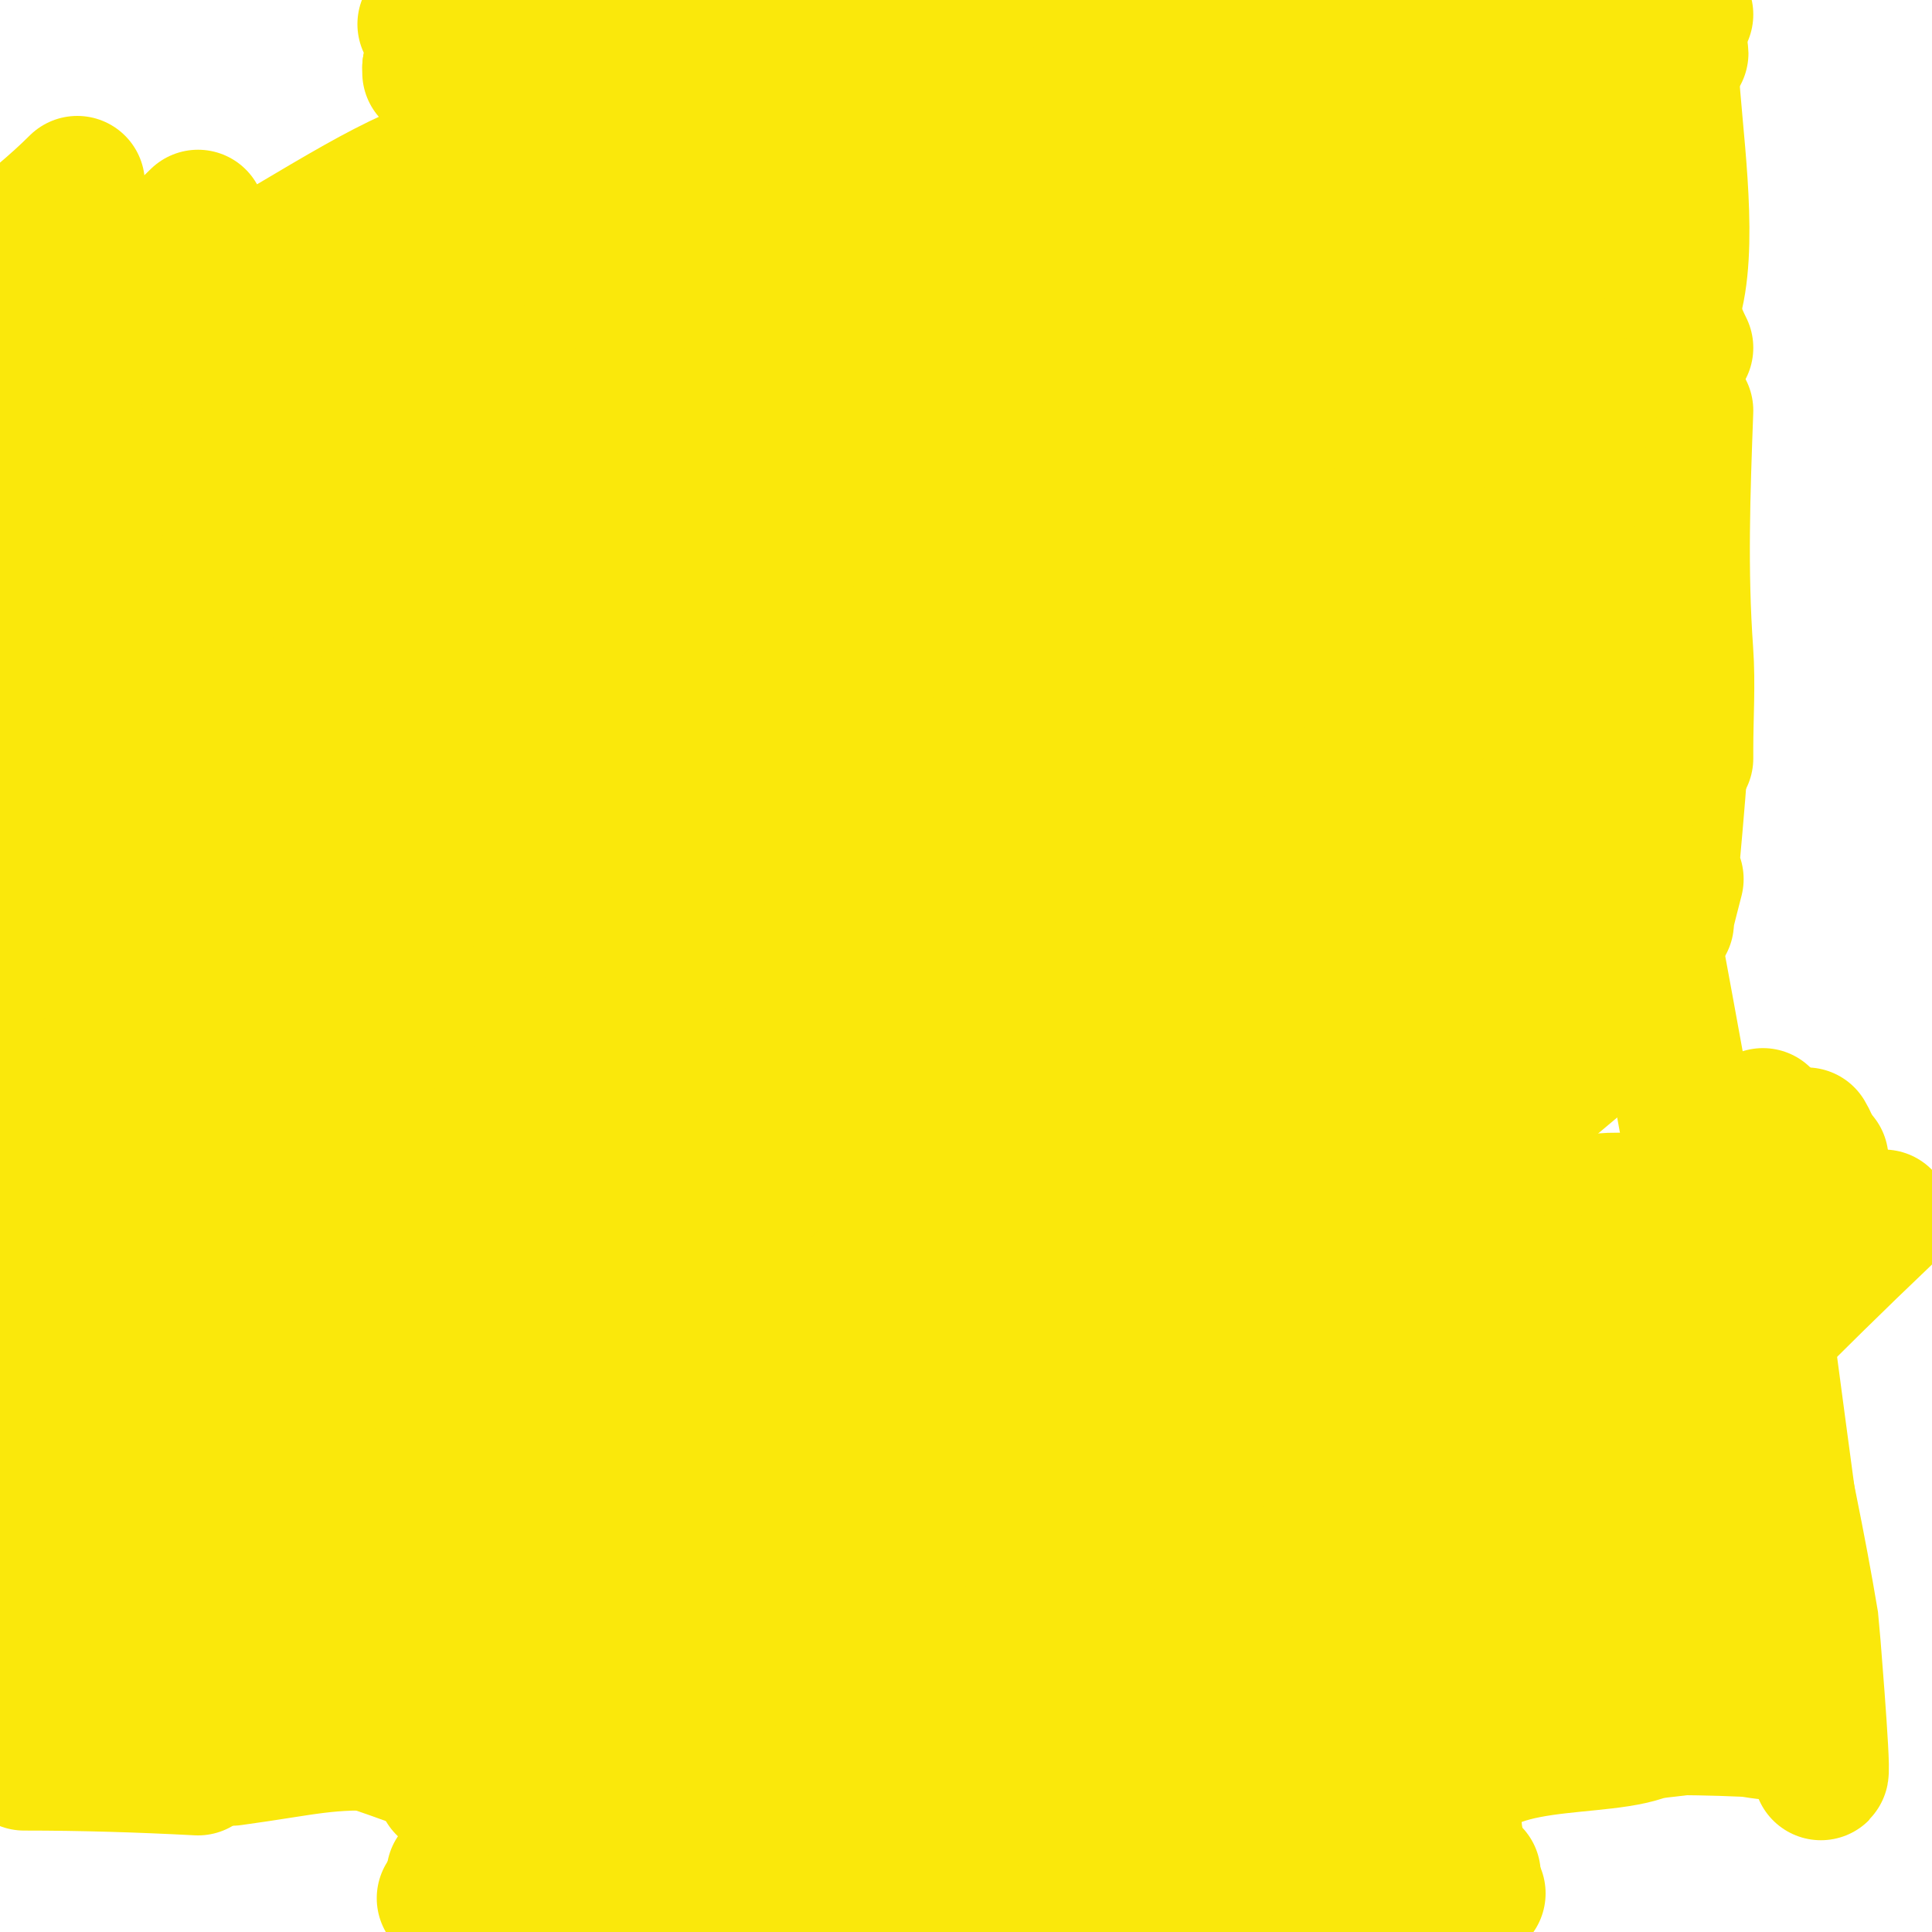 <svg viewBox='0 0 400 400' version='1.1' xmlns='http://www.w3.org/2000/svg' xmlns:xlink='http://www.w3.org/1999/xlink'><g fill='none' stroke='#fae80b' stroke-width='28' stroke-linecap='round' stroke-linejoin='round'><path d='M90,100c-8.444,0 -21.448,17.038 -25,21c-13.449,15 -27.307,33.871 -44,45c-1.414,0.943 3.599,-0.037 5,-1c4.291,-2.95 7.883,-6.813 12,-10c13.305,-10.3 28,-18.667 42,-28c13.542,-9.028 26.296,-19.221 40,-28c15.355,-9.837 32.335,-17.161 47,-28c11.638,-8.602 22.296,-18.488 34,-27'/><path d='M201,44c4.244,-5.659 1.242,-8.475 -9,-5c-15.71,5.33 -31.807,10.41 -46,19c-24.069,14.568 -44.876,33.974 -68,50c-23.311,16.156 -34.412,17.118 -49,39c-2.226,3.34 5,-6.333 8,-9c6.228,-5.536 13.582,-9.685 20,-15c14.926,-12.36 28.193,-26.788 44,-38c13.019,-9.235 28.313,-14.788 42,-23c13.001,-7.801 25.246,-16.801 38,-25c1.402,-0.901 5.387,-2.075 4,-3c-15.381,-10.254 -45.485,13.589 -54,18c-17.472,9.052 -36.241,15.687 -53,26c-22.375,13.769 -42.667,30.667 -64,46'/><path d='M2,133c14.795,-18.083 30.479,-35.479 47,-52c4.17,-4.17 8.507,-8.181 13,-12c2.185,-1.857 4.706,-3.28 7,-5c1.708,-1.281 6.667,-2.667 5,-4c-6.191,-4.953 -21.915,6.332 -24,8c-10.873,8.698 -20.251,19.148 -31,28c-6.282,5.173 -13.333,9.333 -20,14'/><path d='M5,111c54.822,-23.836 107.812,-51.712 161,-79'/><path d='M98,33c-20.333,13.667 -40.667,27.333 -61,41'/><path d='M10,118c37.568,-31.306 79.326,-58.326 114,-93c1.65,-1.65 -4.781,-0.722 -7,0c-31.527,10.264 -33.507,11.486 -58,26c-1.924,1.14 -8.023,3.952 -6,3c14.805,-6.967 56.793,-21.448 63,-23c29.135,-7.284 59.889,-6.62 89,-14c11.043,-2.8 21.333,-8 32,-12'/><path d='M189,7c-15.704,4.907 -19.622,5.934 -36,12c-3.777,1.399 -6.972,5 -11,5c-1.944,0 1.626,-3.626 3,-5c3.837,-3.837 7.427,-7.916 11,-12c2.024,-2.313 7,-6 7,-6c0,0 -2.696,-0.565 -4,-1'/><path d='M112,3c3.667,1 7.346,1.956 11,3c2.027,0.579 4.114,1.057 6,2c0.943,0.471 4.054,1 3,1c-15.235,0 -28.999,-4 -44,-4'/><path d='M88,5'/><path d='M93,3c4.333,-1 8.667,-2 13,-3'/><path d='M161,1c2.66,0.38 8,1 8,1c0,0 -3.648,-0.242 -14,1c-12.682,1.522 -25.147,4.168 -38,3c-4.429,-0.403 -8.58,-2.509 -13,-3c-6.846,-0.761 -9.065,0.484 -15,-1'/><path d='M89,14c9.961,0 20.22,0.956 30,-1c3.882,-0.776 20.096,-2.619 7,-5c-1.995,-0.363 -3.977,-0.865 -6,-1c-2.993,-0.2 -6,0 -9,0c-5.333,0 -10.667,0 -16,0'/><path d='M89,14c1.5,0 1.5,1 0,1'/><path d='M16,38c-4.679,4.679 -9.879,8.81 -15,13'/><path d='M-1,66c1.96,2.613 7.135,19.712 8,20c2.55,0.85 3.15,-4.45 4,-7c1.667,-5 3.333,-10 5,-15'/><path d='M18,54c-1.667,5 -3.169,10.058 -5,15c-1.505,4.064 -3.478,7.943 -5,12c-0.63,1.681 -3.269,3.731 -2,5c3.018,3.018 7.199,-4.779 10,-8c4.202,-4.832 7.241,-10.717 12,-15c5.36,-4.824 12,-8 18,-12'/><path d='M21,56c-3.667,2.333 -7.333,4.667 -11,7'/><path d='M0,77c12.291,-12.291 28.457,-19.457 41,-32'/><path d='M95,13c11.667,0 23.337,-0.299 35,0c3.635,0.093 22.309,2.923 30,1c16.144,-4.036 32.42,-6.631 49,-9'/><path d='M321,0c6.333,1.667 12.667,3.333 19,5'/><path d='M235,0c26.905,3.363 52.099,6.843 79,3c10.713,-1.53 20.339,1.046 31,-2'/><path d='M347,9c0,0.745 1,1.255 1,2'/><path d='M349,137c-0.627,18.818 -2.326,35.589 -4,54c-0.03,0.332 -0.072,-0.675 0,-1c0.596,-2.683 1.333,-5.333 2,-8'/><path d='M349,72c-6.137,-12.274 -6,-24.606 -6,-38'/><path d='M343,34c0,-4.499 0.46,-5.92 2,-9c1.856,-3.712 -1.997,-24.987 1,-10'/><path d='M346,15c0.611,12.229 3.952,33.207 1,46c-5.363,23.239 -16,42.711 -16,67'/><path d='M331,128c4.418,30.928 10.429,61.143 16,92c1.928,10.68 3.787,21.376 6,32c0.118,0.568 0.8,11.36 3,3c1.381,-5.248 2.029,-10.661 3,-16c0.363,-1.995 0.667,-4 1,-6'/><path d='M349,85c-0.639,17.266 -1.209,33.071 0,50c0.47,6.577 0,13.397 0,20c0,0.667 0,2 0,2c0,0 0,-10 0,-15'/><path d='M361,267c1.333,17 2.923,33.982 4,51c0.59,9.321 0.761,18.664 1,28c0.094,3.665 0,7.333 0,11c0,1 0.371,-2.072 0,-3c-0.998,-2.495 -3.035,-4.492 -4,-7c-1.712,-4.452 -1,-16.415 -1,-19c0,-15.667 0,-31.333 0,-47'/><path d='M361,281c0,-14.337 0.106,-28.691 1,-43'/><path d='M362,241c2.782,37.552 9.87,74.436 13,112'/><path d='M364,355c-1.282,-38.445 -4.6,-76.494 -6,-115'/><path d='M366,243c0,4.748 -3.268,43.592 -6,19c-0.407,-3.659 -0.667,-7.333 -1,-11'/><path d='M377,240c1.055,6.329 1.649,7.864 1,15c-1.268,13.946 -18.386,10.822 -24,2c-6.825,-10.725 11,-19.19 11,-26'/><path d='M356,241c5.538,31.844 13.675,63.052 19,95c0.025,0.152 2.548,30.452 2,31'/><path d='M295,370c-18.018,3.003 -31.043,4.624 -48,9c-15.88,4.098 -17.346,4 -12,4'/><path d='M235,383c14.582,0 27.556,0.111 42,3c7.997,1.599 20.132,6 29,6'/><path d='M305,388c-3.233,-3.233 -4,-7.671 -4,-12c0,-17.247 27.527,-13.176 39,-17c4.625,-1.542 10.28,-0.28 14,-4c1.65,-1.65 -4.681,0.258 -7,0c-4.608,-0.512 -9.176,-2 -14,-2c-0.667,0 1.333,0 2,0c1.333,0 2.667,0 4,0'/><path d='M339,353c7.711,1.446 15.307,3.461 23,5c6.064,1.213 13,1 13,1c0,0 -2.003,0.077 -3,0c-3.671,-0.282 -7.322,-0.833 -11,-1c-12.185,-0.554 -24.813,-0.381 -37,0c-40.516,1.266 -61.842,4.856 -100,21c-8.791,3.719 -17.227,8.24 -26,12c-5.478,2.348 -16.97,3.939 -20,10'/><path d='M126,401c-7.992,0 -15.548,-2 -25,-2'/><path d='M94,388c16.759,5.586 25.198,0.1 42,-2c12.978,-1.622 27.062,-2.283 40,0c10.423,1.839 15.336,6 26,6c2,0 5.106,1.789 6,0c1.406,-2.813 -5.187,-3.594 -8,-5'/><path d='M200,387c-29.44,-1.402 -58.671,-1.087 -88,2'/><path d='M92,393c67.006,0 133.882,-7 201,-7c3,0 -6,0 -9,0c-5,0 -10,0 -15,0c-15.331,0 -30.755,0.694 -46,-1'/><path d='M223,385c-17.75,-2.219 -33.845,-4 -52,-4c-29.879,0 -46.094,4.604 -71,-12'/><path d='M100,369c-14.018,-4.005 -23.368,-9.069 -39,-12c-14.892,-2.792 -31.723,0 -47,0'/><path d='M1,352c19.732,0.858 40.493,1.453 60,5c12.64,2.298 23.982,6 37,6c1,0 -2.008,0.124 -3,0c-1.687,-0.211 -3.317,-0.76 -5,-1c-2.988,-0.427 -5.985,-0.849 -9,-1c-13.464,-0.673 -17.332,0.863 -33,3'/><path d='M41,366c-11.988,-0.631 -23.995,-1 -36,-1'/><path d='M92,370c22.196,0 56.817,4.296 78,-1c1.673,-0.418 7.953,-3.984 8,-4c13.509,-4.503 27.125,-8.798 41,-12c15.429,-3.56 21.92,-3 36,-3c4.328,0 13.583,1 5,1'/><path d='M260,351c-43.613,2.077 -87.431,3.159 -131,6c-32.609,2.127 -65.266,5 -98,5'/><path d='M31,362c-1.469,-0.49 -17.31,-4.31 -19,-6c-1.987,-1.987 -0.828,-15.844 -1,-18c-0.905,-11.317 -0.906,-22.7 -2,-34c-2.741,-28.325 -9.298,-56.235 -10,-85c-0.448,-18.379 2,-36.014 2,-54'/><path d='M1,165l-1,-3'/><path d='M1,90c0,-7.738 -2,-15.576 -2,-23c0,-1.374 0.848,2.634 1,4c0.557,5.013 1.143,10.029 2,15c0.811,4.703 2.25,9.287 3,14c7.482,47.031 10.887,94.459 13,142c0.34,7.659 0,15.333 0,23'/><path d='M18,265c0,26.486 0.955,52.364 2,79'/><path d='M19,362c12.226,-57.055 38.869,-107.645 64,-160c17.676,-36.824 36,-73.333 54,-110'/><path d='M145,35c-29,48.333 -60.701,95.146 -87,145c-10.91,20.682 -30.532,70.786 -34,102c-0.372,3.352 -3.289,55.579 22,36c17.523,-13.566 30.33,-32.33 46,-48c8.007,-8.007 18.019,-14.084 25,-23c20.555,-26.251 106.243,-154.61 122,-178'/><path d='M193,67c-10,8.333 -21.383,15.243 -30,25c-38.564,43.668 -69.805,93.805 -111,135c-0.85,0.85 1.301,-2.022 2,-3c2.635,-3.689 5.299,-7.359 8,-11c4.965,-6.692 10.057,-13.291 15,-20c9.057,-12.292 18.566,-24.273 27,-37c28.91,-43.623 56.667,-88 85,-132'/><path d='M86,39c-12,22.667 -26.61,44.134 -36,68c-7.916,20.119 -20.221,63.966 -5,88c3.155,4.982 7.104,11.869 13,12c11.277,0.251 22.856,-4.396 32,-11c33.355,-24.09 64.799,-51.014 94,-80c16.371,-16.251 28,-36.667 42,-55'/><path d='M106,77l0,0'/><path d='M50,250c110.645,-76.774 116.909,-77.256 231,-177c2.521,-2.204 39.887,-38.212 43,-53c0.4,-1.902 -3.076,-2.725 -5,-3c-5.28,-0.754 -11.077,-2.051 -16,0c-15.571,6.488 -29.949,15.667 -44,25c-79.434,52.763 -160.807,112.759 -221,188c-0.466,0.582 1.348,-0.638 2,-1c2.349,-1.305 4.918,-2.301 7,-4c14.284,-11.66 26.957,-25.337 42,-36c11.438,-8.108 25.539,-11.925 37,-20c18.003,-12.684 33.234,-28.986 51,-42c10.976,-8.04 24.239,-12.675 35,-21c7.094,-5.488 12.191,-13.166 18,-20c2.414,-2.84 -7.464,0.821 -11,2c-5.814,1.938 -11.64,4.029 -17,7c-25.35,14.053 -51.793,26.635 -75,44c-24.74,18.512 -45.333,42 -68,63'/><path d='M8,273c56.716,-42.235 112.083,-86.625 160,-139c12.018,-13.136 22.233,-27.82 33,-42c17.921,-23.603 8.087,-29.236 -37,-1c-20.224,12.666 -36.232,31.07 -54,47c-30.569,27.406 -60.667,55.333 -91,83'/><path d='M33,257c23.333,-18.667 46.095,-38.071 70,-56c41.447,-31.085 84.767,-59.632 126,-91c28.465,-21.655 55.821,-44.751 83,-68c0.76,-0.65 0.707,-2.293 0,-3c-10.034,-10.034 -34.428,6.308 -38,8c-21.446,10.159 -28.328,19.222 -45,35c-30.655,29.013 -62.258,57.053 -92,87c-18.629,18.758 -34.78,39.845 -53,59c-7.804,8.205 -16.691,15.307 -25,23c-0.692,0.641 -2.422,1.157 -2,2c0.318,0.637 8.02,-0.193 12,-4c13.125,-12.555 24.157,-27.157 37,-40c23.01,-23.01 48.598,-43.398 71,-67c7.169,-7.553 13.621,-15.769 20,-24c4.135,-5.335 17.037,-13.982 11,-17c-24.557,-12.278 -68.337,29.143 -85,41c-0.26,0.185 -21.694,13.833 -26,19c-0.427,0.512 1.424,0.336 2,0c3.515,-2.05 6.667,-4.667 10,-7'/><path d='M109,154c10,-4 20.447,-7.027 30,-12c14.857,-7.734 28.443,-17.714 43,-26c28.784,-16.385 59.569,-29.439 87,-48c28.457,-19.255 53.333,-43.333 80,-65'/><path d='M303,0c-9.598,7.999 -19.001,16.401 -27,26c-1.967,2.361 -3.827,4.827 -6,7c-1.509,1.509 -7.134,4 -5,4c7.341,0 11.181,-9.524 17,-14c4.763,-3.664 9.799,-6.989 15,-10c1.847,-1.069 7.025,-3.325 5,-4c-16.618,-5.539 -40.969,-0.008 -57,4c-7.063,1.766 -14.035,3.88 -21,6c-3.062,0.932 -3.54,7.077 -3,7c9.275,-1.325 20.952,-9.121 30,-12c3.013,-0.959 5.982,-2.057 9,-3c6.693,-2.092 9.513,-2 6,-2'/><path d='M266,9c-12.667,3 -26.357,3.179 -38,9c-16.221,8.11 -29.143,21.6 -44,32c-6.316,4.421 -28.813,14.187 -18,25c5.696,5.696 15.18,-5.713 22,-10c15.563,-9.782 31.82,-20.265 46,-32c4.735,-3.919 9.406,-7.917 14,-12c1.409,-1.253 2.793,-2.551 4,-4c0.477,-0.573 1.745,-2 1,-2c-22.527,0 -35.474,16.337 -51,30c-8.876,7.81 -18.64,14.64 -27,23c-29.747,29.747 16.408,6.722 24,3c10.578,-5.185 21.616,-9.437 32,-15c8.316,-4.455 16,-10 24,-15'/><path d='M255,41c-2.539,0 -4.954,1.498 -7,3c-29.558,21.697 -61.509,40.649 -88,66c-43.481,41.609 -82.705,87.574 -121,134c-14.974,18.154 -35.846,45.209 -25,70c10.027,22.919 32.813,-35.731 33,-36c4.489,-6.46 8.337,-13.539 14,-19c3.869,-3.731 9.955,-4.461 14,-8c4.114,-3.6 6.27,-9.003 10,-13c5.631,-6.033 12.055,-11.275 18,-17c4.927,-4.744 12.341,-8.365 14,-15c0.362,-1.446 -2.772,1.155 -4,2c-4.12,2.833 -7.84,6.226 -12,9c-4.852,3.234 -10.812,4.943 -15,9c-6.656,6.448 -11.211,14.763 -17,22c-2.214,2.767 -4.968,5.097 -7,8c-7.168,10.24 -7,16.778 -7,11'/><path d='M55,267c9.245,-6.934 19.729,-12.101 29,-19c10.443,-7.771 19.925,-16.757 30,-25c1.29,-1.055 4,-3 4,-3c0,0 -4.875,3.074 -7,5c-19.574,17.739 -39.103,35.542 -58,54c-9.786,9.558 -18.089,20.572 -28,30c-3.819,3.632 -8.932,5.65 -13,9c-1.855,1.528 -5.7,4.3 -4,6c0.943,0.943 2.741,0.438 4,0c6.782,-2.359 13.511,-4.926 20,-8c12.53,-5.935 25.036,-11.994 37,-19c95.444,-55.891 184.861,-121.505 276,-184'/><path d='M252,141c-59.333,55.667 -118.667,111.333 -178,167'/><path d='M140,284c27,-23.667 53.707,-47.672 81,-71c11.714,-10.012 24.651,-18.577 36,-29c21.354,-19.611 41.499,-40.499 62,-61c9.501,-9.501 19.03,-18.995 28,-29c0.445,-0.496 -1.353,-0.162 -2,0c-3.376,0.844 -6.887,1.444 -10,3c-18.274,9.137 -37.209,17.36 -54,29c-37.698,26.134 -74.095,54.239 -109,84c-28.523,24.32 -52.299,53.891 -81,78c-13.176,11.068 -29.997,16.998 -44,27c-2.559,1.828 -2.776,5.776 -5,8c-1.269,1.269 0.513,-3.994 2,-5c10.137,-6.857 21.848,-11.165 32,-18c39.889,-26.859 78.443,-55.654 118,-83c37.112,-25.656 74.667,-50.667 112,-76'/><path d='M272,138c-46.333,40.333 -95.117,78.013 -139,121c-21.681,21.238 -38,47.333 -57,71'/><path d='M202,290c36.333,-30.333 72.667,-60.667 109,-91'/><path d='M228,138c-32,19.667 -64.293,38.865 -96,59c-13.971,8.872 -27.575,18.322 -41,28c-0.975,0.703 -3.075,2.463 -2,3c1.814,0.907 3.998,-0.677 6,-1c8.332,-1.344 16.841,-1.843 25,-4c81.826,-21.632 81.294,-28.22 175,-73'/><path d='M180,162c-44.692,38.485 -66.715,55.619 -111,108c-8.09,9.569 -12.512,21.736 -18,33c-0.187,0.384 -3.863,11.786 4,8c28.929,-13.929 71.645,-41.298 96,-62c18.681,-15.879 34.536,-34.87 53,-51c10.594,-9.255 23.731,-15.386 34,-25c13.348,-12.496 19.222,-33.222 32,-46c1.944,-1.944 -10.199,3.649 -8,2c2.031,-1.523 4.888,-1.592 7,-3c14.77,-9.847 28.667,-21.056 44,-30c3.863,-2.253 8.145,-3.733 12,-6c1.84,-1.082 6.134,-5 4,-5'/><path d='M329,85c-17.794,-3.559 -6.793,-14.742 2,-25c2.473,-2.886 6.313,-4.313 9,-7c0.745,-0.745 2.054,-3 1,-3'/><path d='M341,50c-4.576,2.615 -8.849,5.752 -13,9c-28.617,22.396 -57.231,44.798 -86,67c-4.852,3.744 -9.396,8.044 -13,13c-1,1.375 -0.588,3.351 -1,5c-0.114,0.457 -1.422,1.211 -1,1c6.098,-3.049 12.53,-13.16 15,-16c9.3,-10.695 18.335,-21.633 28,-32c16.24,-17.421 32.385,-34.936 49,-52c7.161,-7.354 19.665,-13.885 23,-25c0.516,-1.719 -3.506,1.004 -5,2c-4.549,3.033 -8.637,6.706 -13,10c-13.462,10.165 -27.002,20.248 -40,31c-48.269,39.926 -47.29,40.867 -90,97c-7.558,9.933 -14.546,20.317 -21,31c-3.239,5.36 -5.718,11.168 -8,17c-6.506,16.627 13.775,3.331 24,-4c10.537,-7.555 18.667,-18 28,-27'/><path d='M217,177c20.667,-20.333 42.146,-39.873 62,-61c6.21,-6.608 11.023,-14.421 16,-22c9.698,-14.767 20.689,-28.917 28,-45c1.44,-3.168 0.319,-8.952 -3,-10c-4.939,-1.56 -23.611,6.946 -28,10c-11.712,8.148 -22.468,17.6 -34,26c-15.473,11.271 -32.792,20.171 -47,33c-57.779,52.17 -59.322,68.811 -107,131c-5.308,6.924 -13.408,11.582 -18,19c-4.273,6.902 -5.637,15.234 -8,23c-0.7,2.3 4.044,-2.603 6,-4c3.537,-2.526 6.654,-7 11,-7c0.471,0 -0.739,0.608 -1,1c-1.744,2.617 -3.113,5.484 -5,8c-2.126,2.835 -4.925,5.127 -7,8c-2.276,3.151 -9.715,8.857 -6,10c6.348,1.953 12.667,-4 19,-6'/><path d='M95,291c15.333,-6.333 31.106,-11.693 46,-19c6.51,-3.194 22.285,-16.962 14,-26c-2.182,-2.38 -20.077,-0.233 -24,1c-32.743,10.291 -60.717,37.711 -87,58c-6.597,5.092 -16.101,22.365 -20,15c-5.277,-9.968 7.724,-21.207 11,-32c5.668,-18.67 19.131,-63.702 -16,-61c-4.52,0.348 -8.667,2.667 -13,4'/><path d='M14,306c18.133,4.377 36.085,8.881 54,14c0.321,0.092 -0.702,-0.149 -1,0c-2.667,1.333 -5.124,3.216 -8,4c-5.391,1.47 -10.881,2.76 -16,5c-2.049,0.896 -4,2 -6,3c-1.738,0.869 -6.917,2.68 -5,3c6.642,1.107 14.22,0 21,0'/><path d='M53,335c41.641,0 83.288,-2 125,-2c6.592,0 44.732,3.537 49,-5'/><path d='M227,328c10.966,-3.655 21.933,-5.485 33,-8c11.204,-2.546 15.918,-7.705 27,-6c5.544,0.853 11.678,4.226 17,6'/><path d='M304,320c2.204,1.47 8.348,4 2,4'/><path d='M306,324c-7.813,0 -16.47,-1.87 -24,-3c-1.608,-0.241 -9.071,-2.286 -11,-1c-3.773,2.515 1.849,13.212 5,14c5.792,1.448 19.051,-3.436 23,-4c3.651,-0.522 17.911,0.867 12,-8c-12.624,-18.936 -53.988,-9.004 -71,-3c-3.238,1.143 -20,6.899 -20,11'/><path d='M220,330c7.456,26.095 62.514,20.113 81,18c2.704,-0.309 31.334,0.331 36,-9c6.338,-12.675 1.021,-31.326 -13,-36c-7.174,-2.391 -27.491,-7.282 -31,5c-2.67,9.345 16.515,15.578 22,17c14.654,3.799 28.168,6.244 32,-11c0.82,-3.689 3.124,-12.503 2,-17c-1.806,-7.223 -6.885,-13.122 -11,-19'/><path d='M338,278c-3.667,-3.333 -8.12,-5.968 -11,-10c-6.287,-8.801 -4.567,-22.887 -19,-20c-1.307,0.261 0,2.667 0,4c0,4 0,8 0,12c0,8.181 -2.05,22.4 6,27c5.706,3.26 25.244,2.657 31,0c14.224,-6.565 14.622,-33.59 1,-40c-16.427,-7.73 -35.207,4.187 -48,13c-29.22,20.129 -33.339,21.528 -50,57c-5.929,12.622 -13.743,29.256 -3,40'/><path d='M245,361c9.667,-3.667 21.374,-4.019 29,-11c16.82,-15.398 29.114,-35.186 42,-54c5.366,-7.834 15.956,-23.821 2,-23c-3.393,0.2 -7.141,0.162 -10,2c-11.386,7.32 -21.556,16.389 -32,25c-25.306,20.867 -57.702,56.031 -50,93c0.43,2.064 3.901,2.2 6,2c5.151,-0.491 10.666,-1.173 15,-4c11.297,-7.367 21.37,-16.558 31,-26c37.87,-37.127 73.574,-76.449 112,-113'/><path d='M342,207c-66.906,56.824 -92.284,72.855 -138,146c-7.034,11.255 -13.234,34.915 -8,48'/><path d='M303,289c1.84,-4.292 4.326,-9.28 5,-14c0.521,-3.645 -7.559,-0.311 -11,1c-11.009,4.194 -22.288,8.332 -32,15c-12.848,8.821 -22.9,21.178 -35,31c-16.253,13.193 -33.333,25.333 -50,38'/><path d='M164,385c29.555,-24.181 53.616,-54.394 80,-82c16.123,-16.87 34.377,-31.665 50,-49c8.794,-9.758 15.655,-21.109 23,-32c2.335,-3.463 4.25,-7.208 6,-11c0.279,-0.605 0.662,-1.917 0,-2c-16.142,-2.018 -45.088,18.042 -55,25c-25.537,17.925 -51.299,35.709 -75,56c-22.74,19.468 -42.667,42 -64,63'/><path d='M129,331c53.667,-51.333 106.911,-103.112 161,-154c3.165,-2.978 7.927,-3.927 11,-7c3.1,-3.1 -9.033,0.133 -13,2c-7.865,3.701 -15.11,8.7 -22,14c-35.421,27.247 -67.331,58.803 -102,87c-10.974,8.926 -24.997,13.997 -35,24c-0.745,0.745 2,-0.667 3,-1c6,-2 12.37,-3.119 18,-6c17.042,-8.719 30.767,-22.854 47,-33c10.874,-6.796 23.295,-10.939 34,-18c5.116,-3.374 8.965,-8.388 13,-13c0.905,-1.034 2.304,-3.565 1,-4c-10.796,-3.599 -26.926,10.057 -33,14c-12.718,8.255 -26.532,15.082 -38,25c-26.792,23.172 -55.643,65.028 -76,92'/><path d='M132,359c49.291,-47.016 97.431,-95.242 145,-144'/><path d='M337,123c-67.069,52.291 -93.328,76.111 -156,140c-9.909,10.101 -20.755,19.5 -29,31c-4.617,6.439 -6.652,14.433 -9,22c-0.853,2.75 -1.696,11 3,11c40.893,0 47.309,-20.621 83,-53c31.771,-28.824 61.639,-59.724 91,-91'/><path d='M348,135c-28.333,18.333 -59.025,33.455 -85,55c-17.476,14.496 -28.948,35 -44,52c-13.289,15.009 -27.87,28.851 -41,44c-12.888,14.87 -26.371,29.439 -37,46c-3.932,6.127 -3.781,14.066 -6,21c-0.454,1.42 -2,2.509 -2,4c0,0.667 1.404,0.298 2,0c4.142,-2.071 8.361,-4.136 12,-7c12.074,-9.505 24.464,-18.815 35,-30c27.565,-29.262 48.116,-64.426 73,-96c16.274,-20.649 33.768,-40.318 50,-61c4.452,-5.673 8,-12 12,-18c0.827,-1.24 3.491,-4 2,-4c-13.077,0 -25.21,23.386 -30,30c-14.261,19.694 -28.782,39.427 -40,61c-5.365,10.317 -11.681,20.203 -16,31c-0.667,1.667 3.78,-0.683 5,-2c7.394,-7.986 13.654,-16.97 21,-25c7,-7.652 14.667,-14.667 22,-22'/><path d='M281,214l36,-47'/><path d='M304,196c-16.009,23.327 -33.556,45.673 -48,70c-8.761,14.755 -15.75,30.547 -25,45c-6.792,10.613 -15.774,19.677 -23,30c-2.137,3.053 -3.19,6.742 -5,10c-0.985,1.772 -0.169,-4.344 1,-6c3.129,-4.433 7.803,-7.616 11,-12c8.497,-11.653 15.774,-24.154 24,-36c16.776,-24.157 34.878,-47.402 51,-72c16.232,-24.767 30.667,-50.667 46,-76'/><path d='M336,170c-8.381,23.467 -16.471,46.972 -26,70c-0.888,2.147 -17,31.332 -17,28c0,-15.593 20,-33.465 20,-47c0,-0.471 -0.687,0.648 -1,1c-2.354,2.648 -4.563,5.428 -7,8c-5.471,5.775 -15.055,14.407 -20,21c-13.924,18.565 -26.826,38.257 -44,54c-0.444,0.407 -7.1,10 -8,10'/><path d='M233,315c-18.942,-3.788 -37.547,-0.504 -57,-2c-16.931,-1.302 -34.212,-2 -51,-2'/><path d='M125,311c-4.667,0 -9.333,0 -14,0c-2.815,0 -15.155,1.845 -17,0c-0.577,-0.577 -3.528,-6.454 -2,-7c4.571,-1.632 9.351,-2.605 14,-4c13.643,-4.093 27.807,-9.082 42,-11c51.653,-6.98 104.22,7.397 156,0'/><path d='M304,289c4.667,-1 9.587,-1.183 14,-3c1.541,-0.635 1.885,-2.761 3,-4c14.707,-16.342 24.834,-30.586 33,-51'/><path d='M345,213c0,-2.83 -5,-3.292 -5,-6c0,-0.715 0.892,0.56 4,6c1.413,2.473 2.182,5.272 3,8c2.622,8.74 7.877,30.298 17,36c15.605,9.753 14.867,-13.888 10,-22'/><path d='M317,221c-0.333,0 -0.667,0 -1,0'/></g>
</svg>